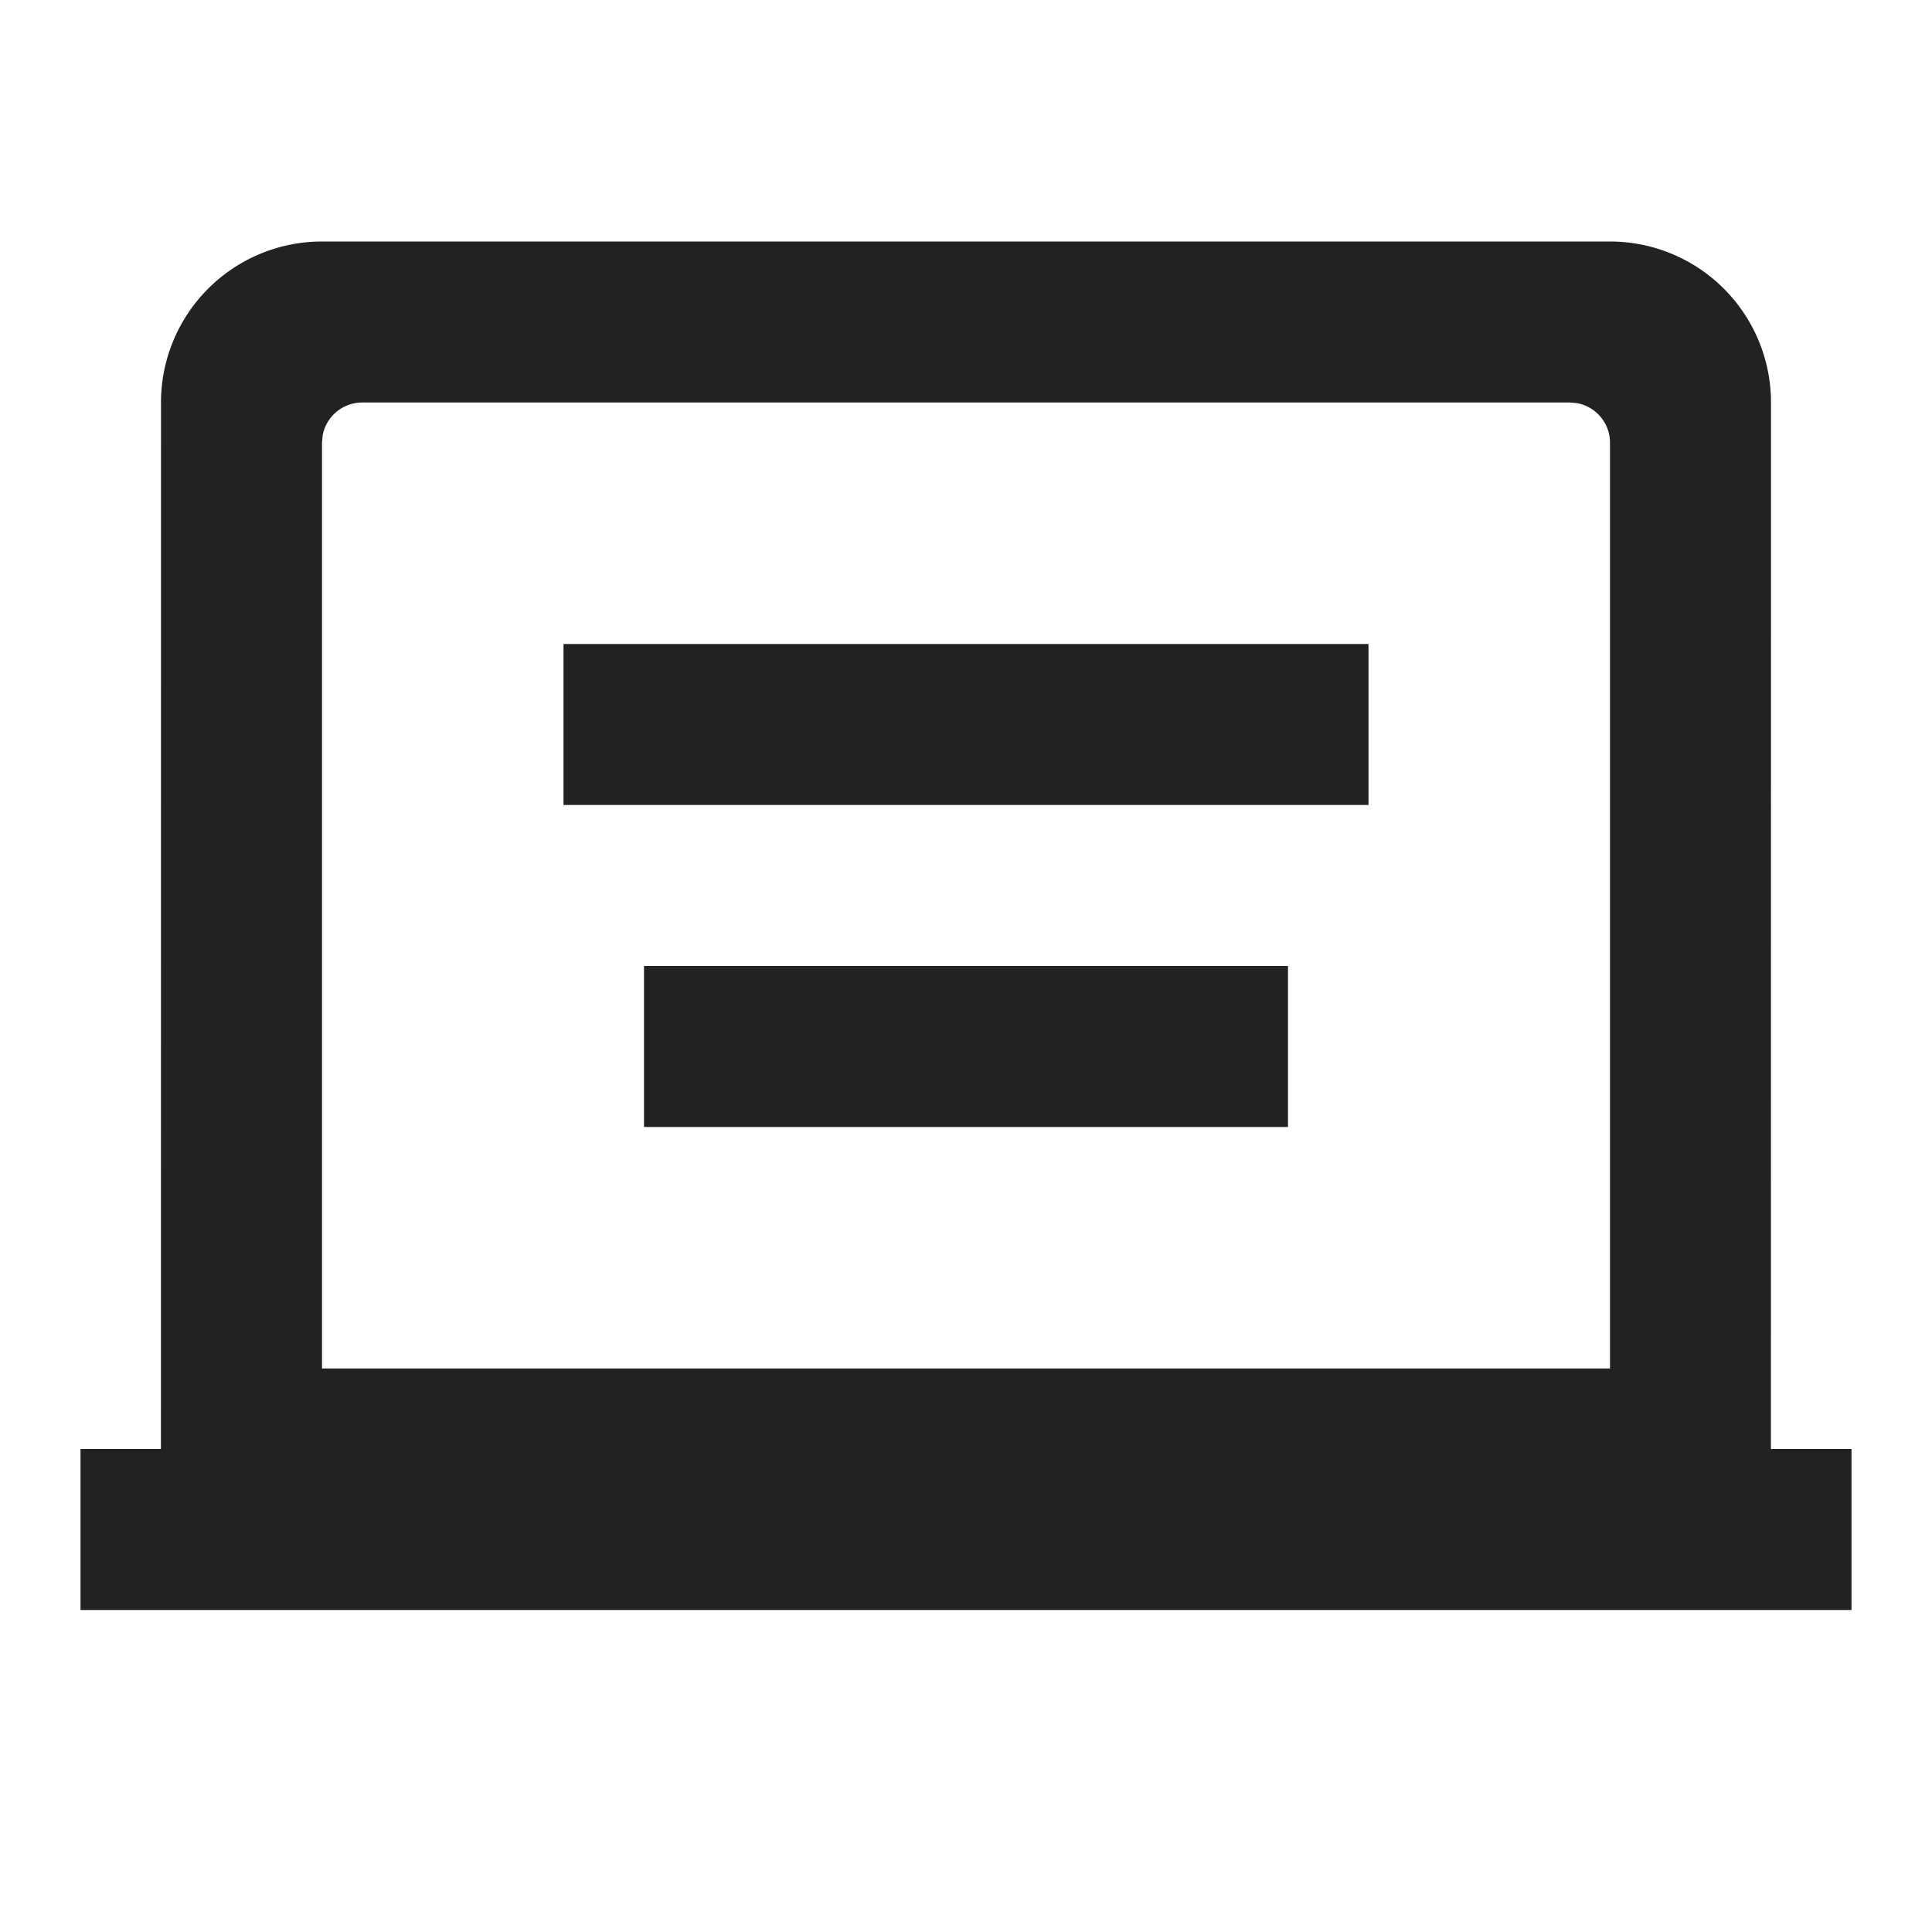 <?xml version="1.0" standalone="no"?><!DOCTYPE svg PUBLIC "-//W3C//DTD SVG 1.1//EN" "http://www.w3.org/Graphics/SVG/1.1/DTD/svg11.dtd"><svg t="1697991250535" class="icon" viewBox="0 0 1024 1024" version="1.1" xmlns="http://www.w3.org/2000/svg" p-id="6835" xmlns:xlink="http://www.w3.org/1999/xlink" width="200" height="200"><path d="M853.333 128a85.333 85.333 0 0 1 85.333 85.333l-0.043 554.667H981.333v85.333H42.667v-85.333h42.624L85.333 213.333a85.333 85.333 0 0 1 85.333-85.333h682.667z m-21.333 85.333h-640a21.333 21.333 0 0 0-20.992 17.493L170.667 234.667V725.333h682.667V234.667a21.333 21.333 0 0 0-17.493-20.992L832 213.333zM682.667 512v85.333H341.333v-85.333h341.333z m42.667-170.667v85.333H298.667V341.333h426.667z" fill="#222222" p-id="6836"></path></svg>